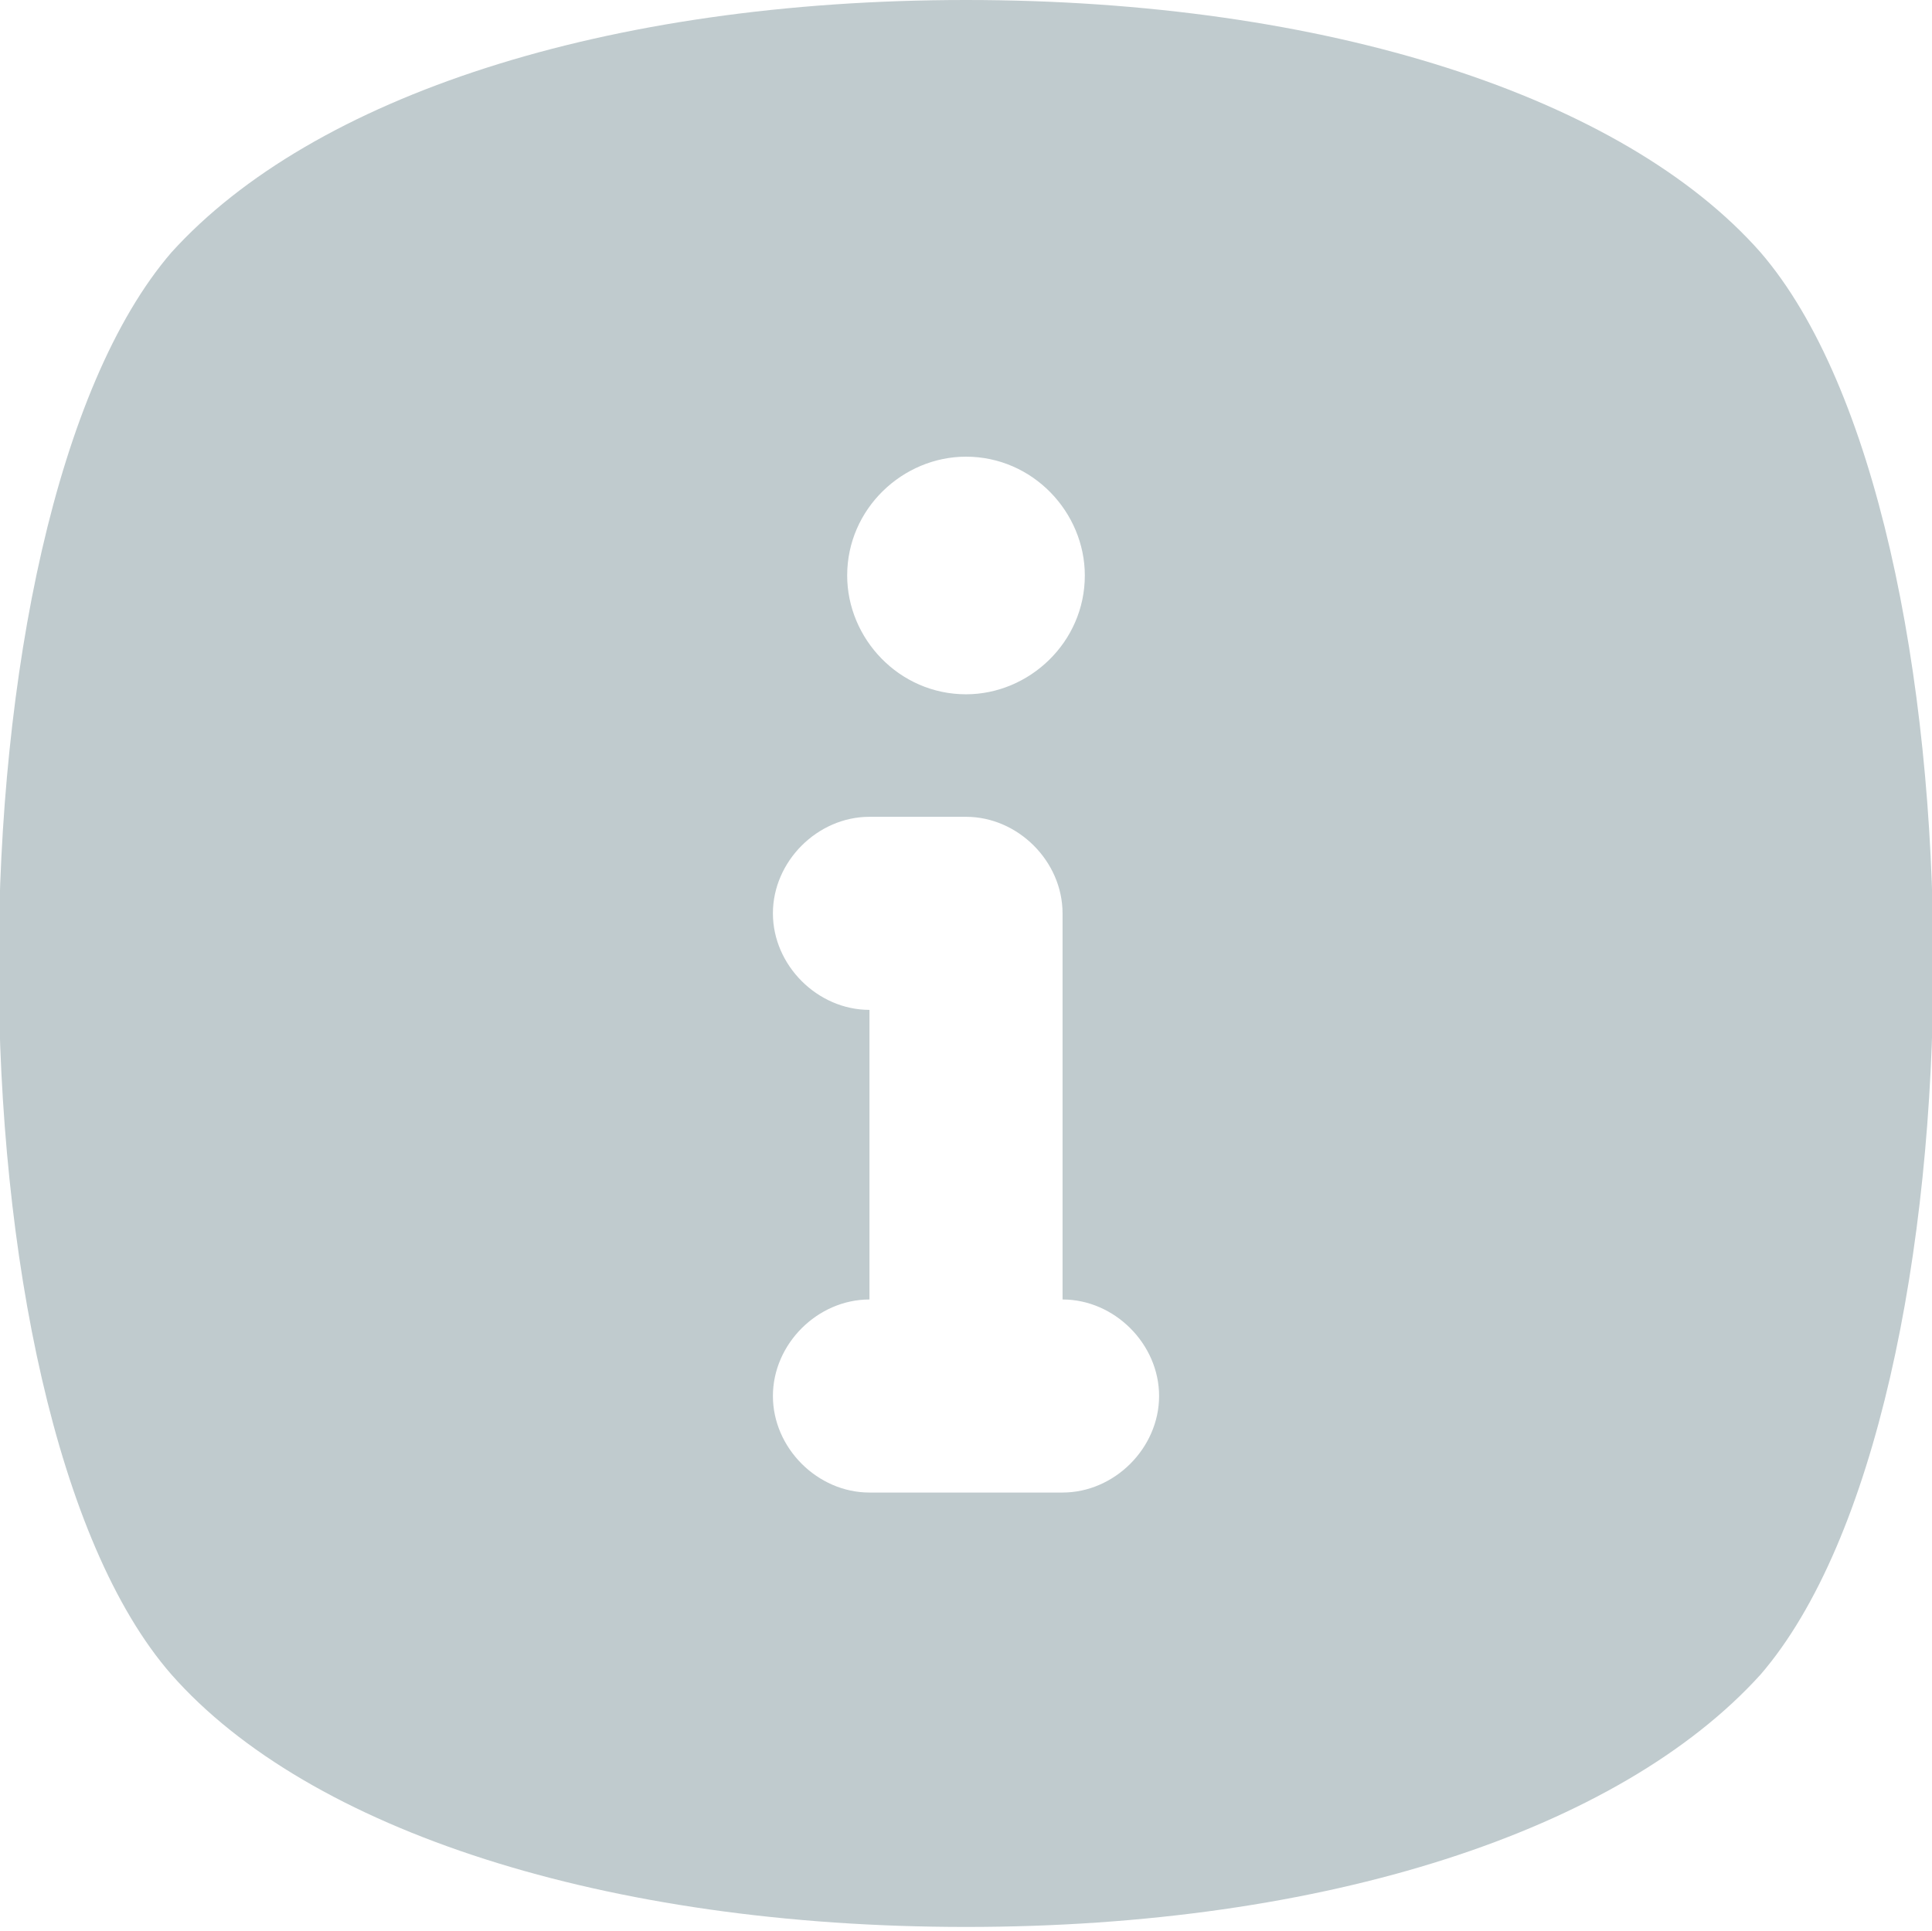 <?xml version="1.0" encoding="UTF-8"?>
<!DOCTYPE svg PUBLIC "-//W3C//DTD SVG 1.1//EN" "http://www.w3.org/Graphics/SVG/1.1/DTD/svg11.dtd">
<!-- Creator: CorelDRAW -->
<svg xmlns="http://www.w3.org/2000/svg" xml:space="preserve" width="1.732mm" height="1.731mm" version="1.1" style="shape-rendering:geometricPrecision; text-rendering:geometricPrecision; image-rendering:optimizeQuality; fill-rule:evenodd; clip-rule:evenodd"
viewBox="0 0 5.2 5.2"
 xmlns:xlink="http://www.w3.org/1999/xlink"
 xmlns:xodm="http://www.corel.com/coreldraw/odm/2003">
 <defs>
  <style type="text/css">
   <![CDATA[
    .fil0 {fill:#C0CBCE;fill-rule:nonzero}
   ]]>
  </style>
 </defs>
 <g id="_x0020_52">
  <path class="fil0" d="M4.74 0.68c-0.37,-0.42 -1.17,-0.68 -2.14,-0.68 -0.97,0 -1.76,0.26 -2.14,0.68 -0.62,0.72 -0.62,3.12 0,3.83 0.37,0.42 1.17,0.68 2.14,0.68 0.97,0 1.76,-0.26 2.14,-0.68 0.62,-0.72 0.62,-3.11 0,-3.83zm-2.14 0.55c0.18,0 0.32,0.15 0.32,0.32 0,0.18 -0.15,0.32 -0.32,0.32 -0.18,0 -0.32,-0.15 -0.32,-0.32 0,-0.18 0.15,-0.32 0.32,-0.32zm0.26 2.79l-0.52 0c-0.14,0 -0.26,-0.12 -0.26,-0.26 0,-0.14 0.12,-0.26 0.26,-0.26l0 -0.78c-0.14,0 -0.26,-0.12 -0.26,-0.26 0,-0.14 0.12,-0.26 0.26,-0.26l0.26 0c0.14,0 0.26,0.12 0.26,0.26l0 1.04c0.14,0 0.26,0.12 0.26,0.26 0,0.14 -0.12,0.26 -0.26,0.26l0 0z"/>
 </g>
</svg>
